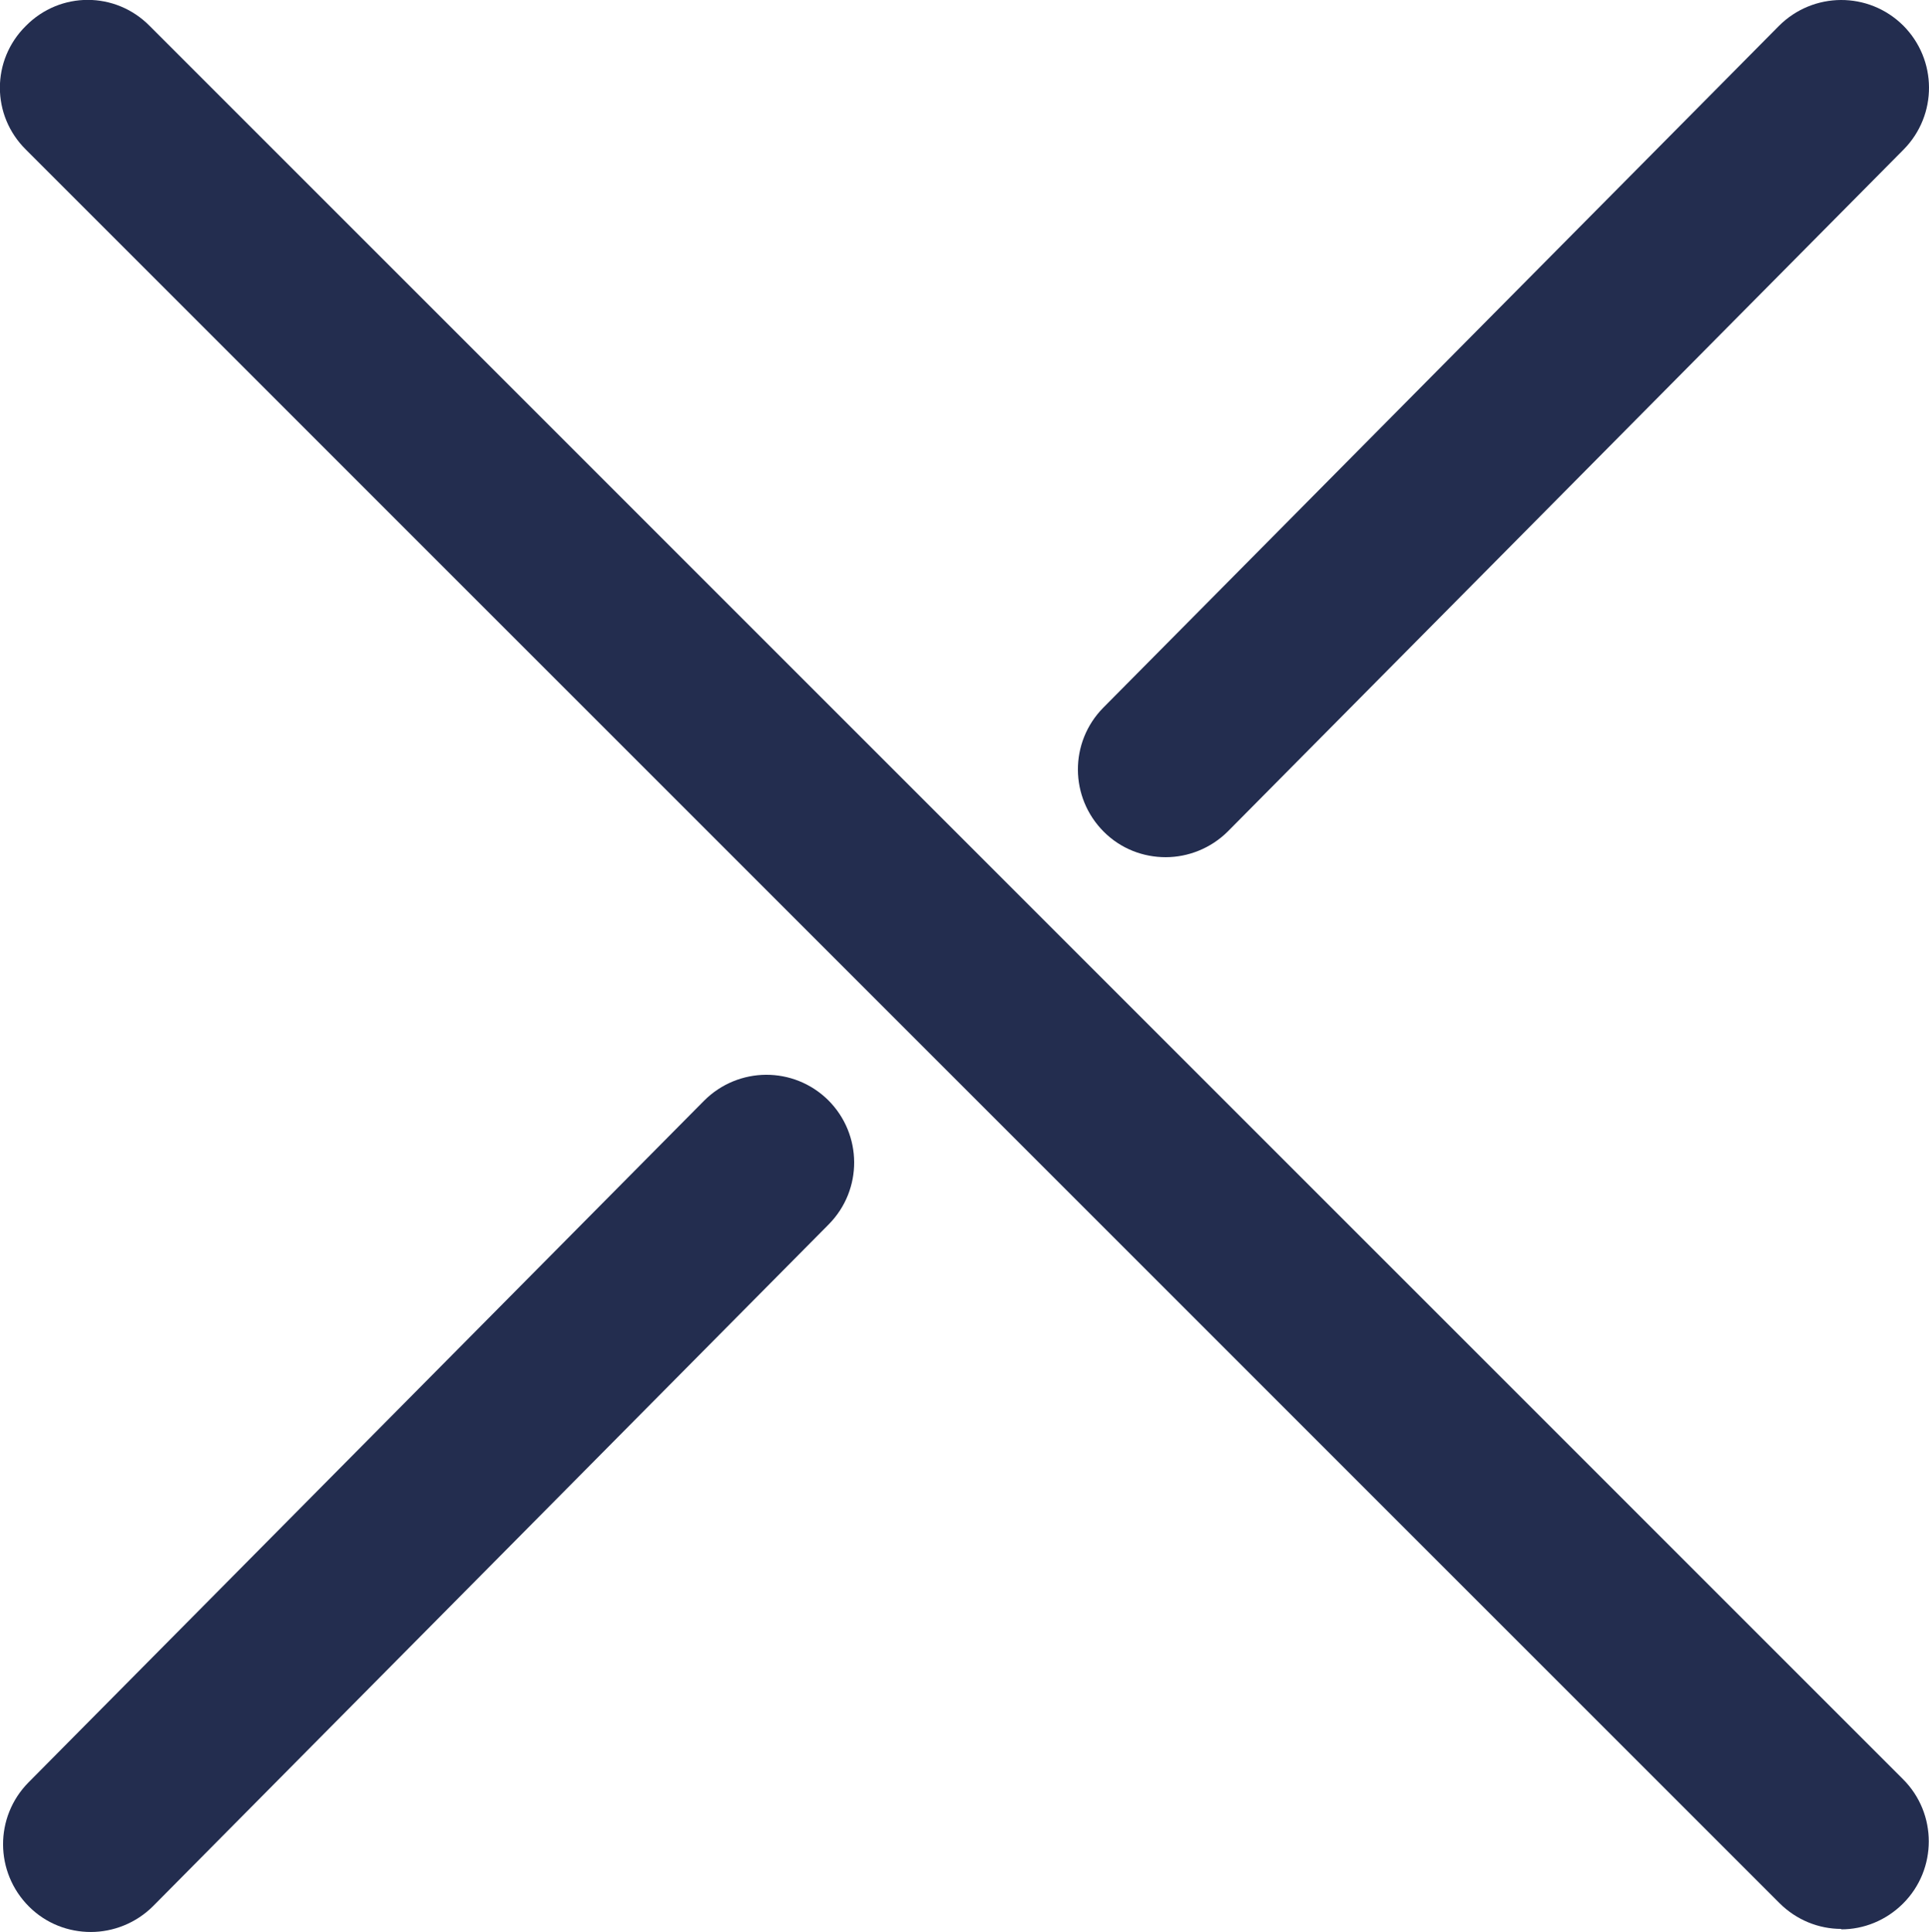 <?xml version="1.0" encoding="UTF-8"?>
<svg id="_レイヤー_2" data-name="レイヤー 2" xmlns="http://www.w3.org/2000/svg" width="43.97" height="44.04" viewBox="0 0 43.97 44.04">
  <defs>
    <style>
      .cls-1 {
        fill: #232d4f;
        stroke-width: 0px;
      }
    </style>
  </defs>
  <g id="pop_up" data-name="pop up">
    <g>
      <path class="cls-1" d="M26.57,19.54c-.51,0-1.02-.19-1.41-.58-.78-.78-.79-2.04-.01-2.83L40.55.59c.78-.78,2.04-.79,2.83-.01.78.78.79,2.04.01,2.83l-15.4,15.54c-.39.39-.91.59-1.42.59Z"/>
      <path class="cls-1" d="M2.07,44.04c-.51,0-1.02-.19-1.41-.58-.78-.78-.79-2.04-.01-2.83l15.4-15.54c.78-.78,2.04-.79,2.83-.01.78.78.79,2.04.01,2.83l-15.4,15.54c-.39.39-.91.59-1.42.59Z"/>
      <path class="cls-1" d="M41.97,43.97c-.51,0-1.02-.2-1.41-.59L.59,3.41C-.2,2.63-.2,1.37.59.59,1.37-.2,2.63-.2,3.41.59l39.97,39.97c.78.78.78,2.05,0,2.83-.39.39-.9.59-1.41.59Z"/>
    </g>
  </g>
</svg>